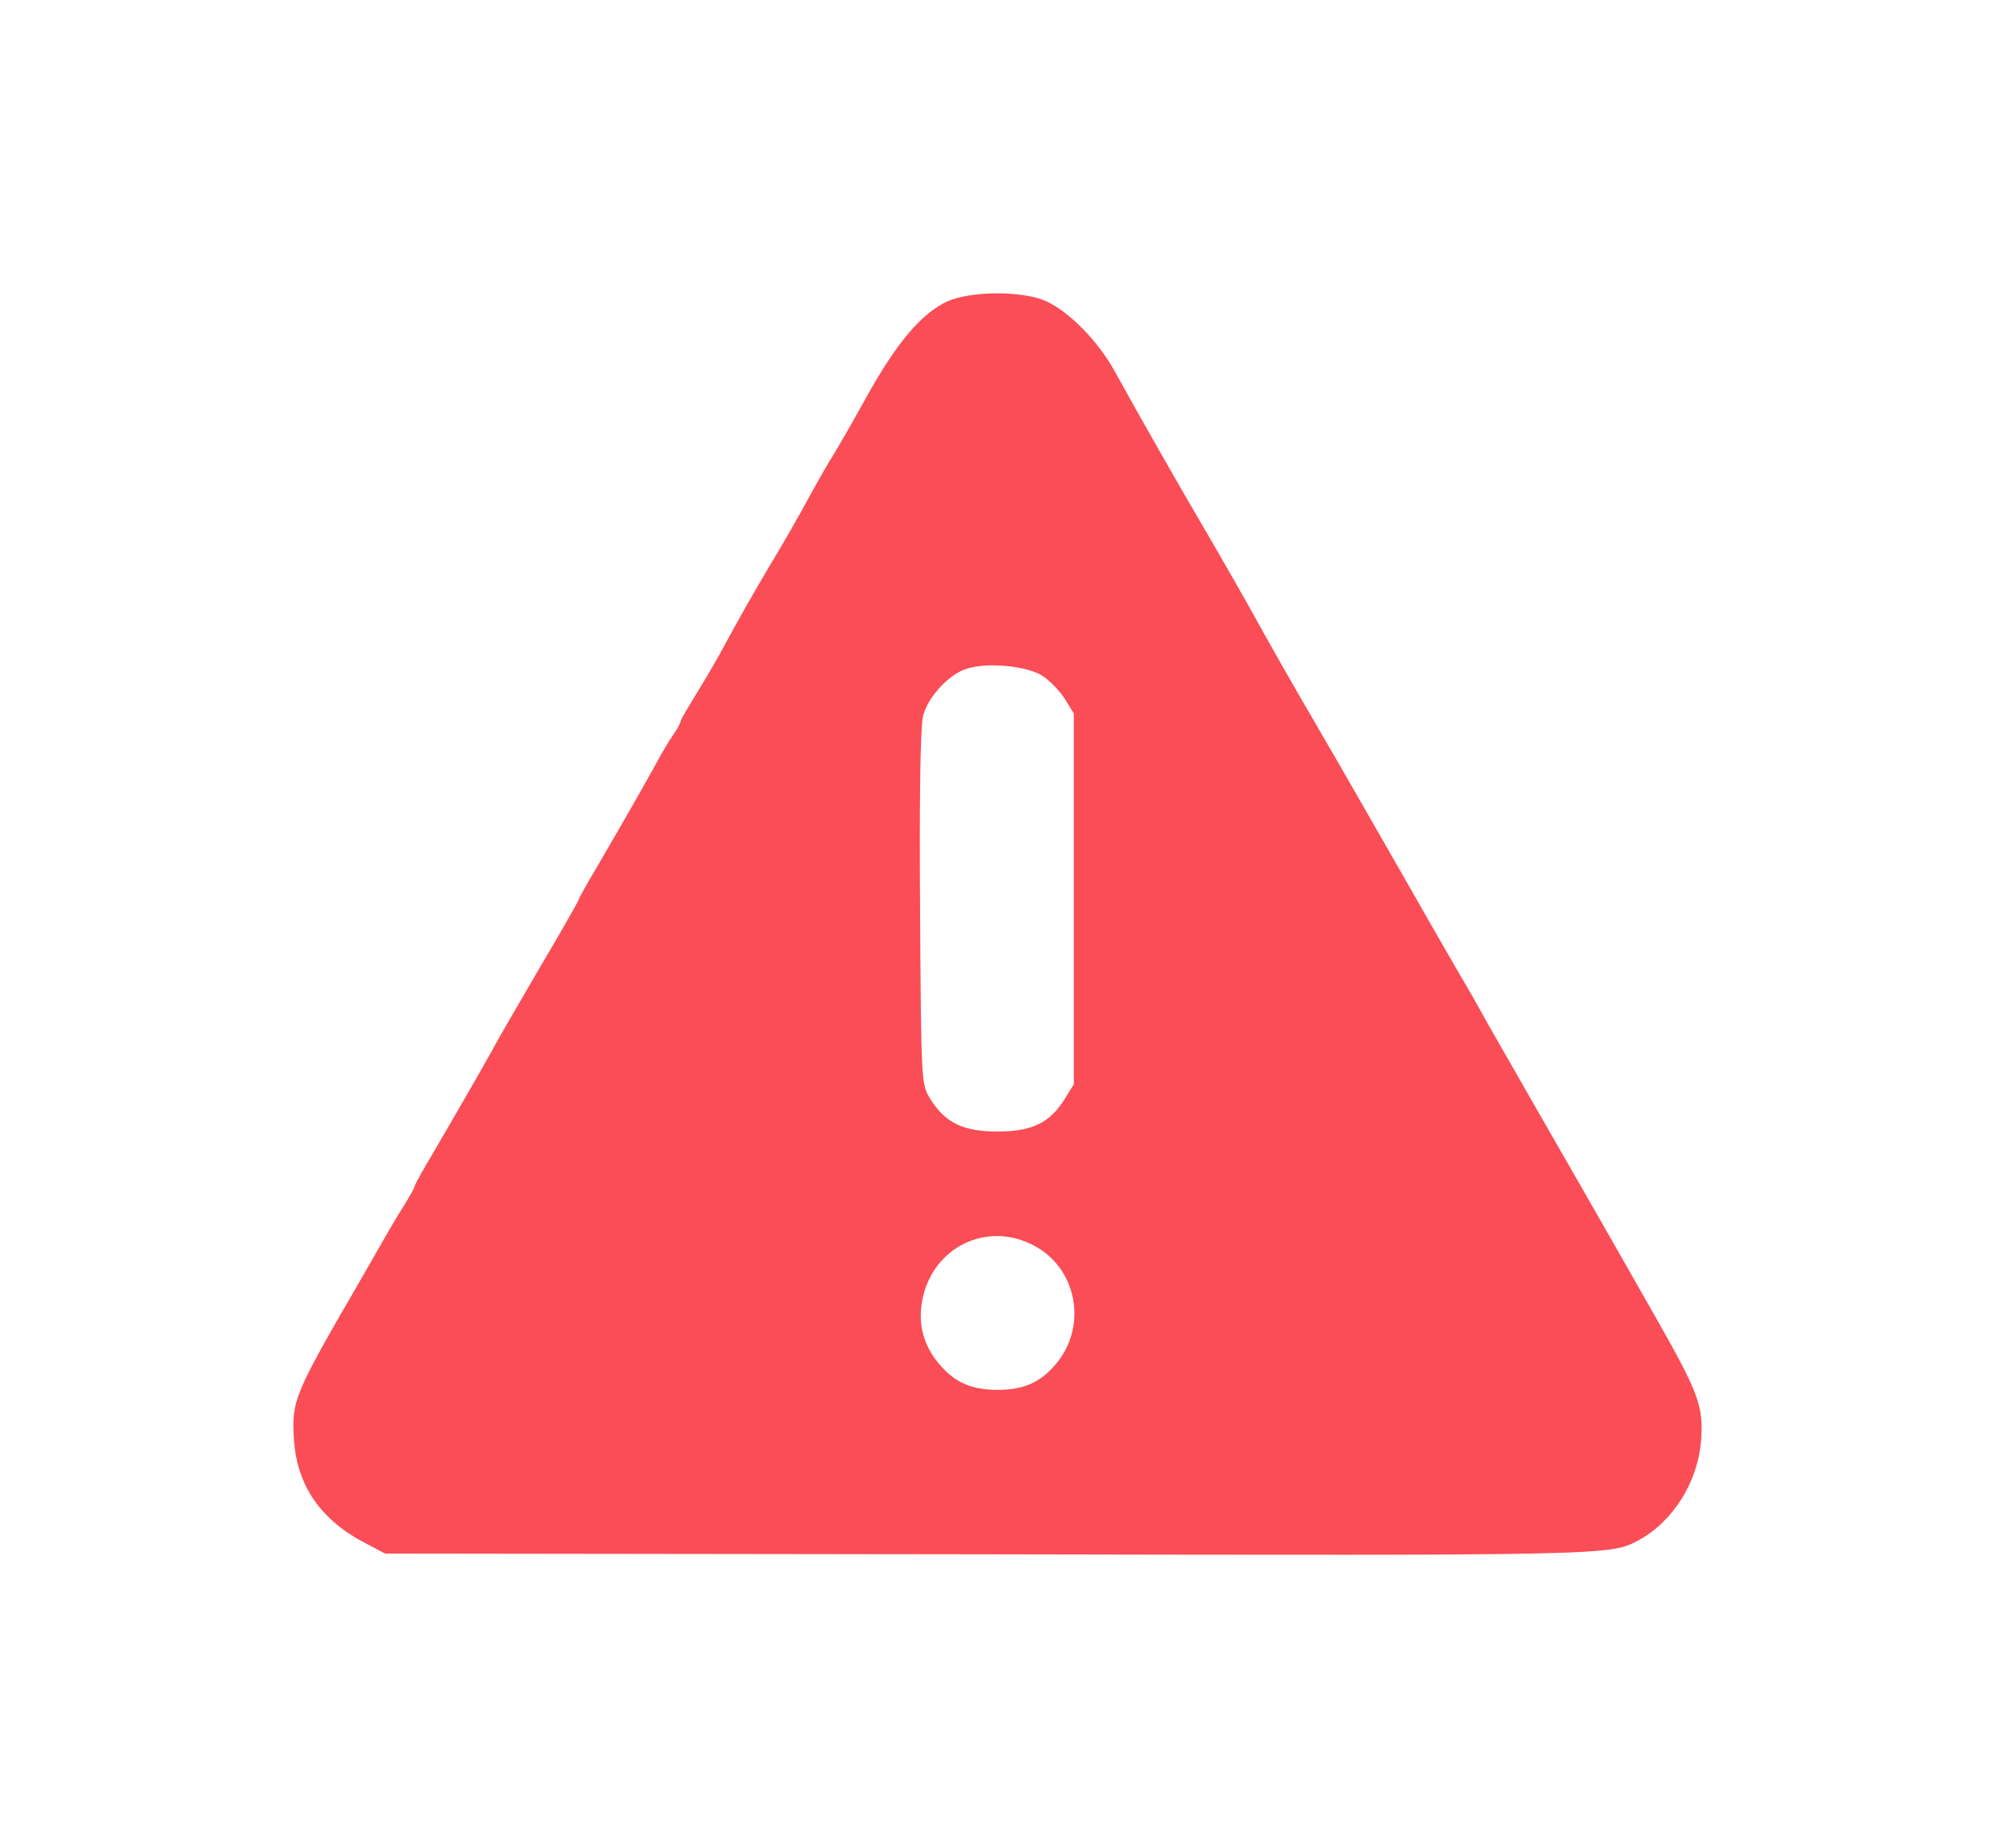 <svg width="68" height="63" viewBox="0 0 68 63" fill="none" xmlns="http://www.w3.org/2000/svg">
<path d="M32.294 10.272C31.414 10.676 30.56 11.684 29.546 13.512C29.04 14.427 28.519 15.327 28.399 15.515C28.279 15.704 27.999 16.188 27.772 16.591C27.159 17.72 26.812 18.325 26.198 19.347C25.652 20.275 25.291 20.893 24.491 22.372C24.265 22.775 23.878 23.421 23.638 23.811C23.398 24.2 23.197 24.55 23.197 24.59C23.197 24.644 23.091 24.846 22.957 25.034C22.811 25.236 22.517 25.733 22.304 26.136C21.797 27.051 21.157 28.166 20.356 29.538C20.01 30.116 19.73 30.627 19.73 30.654C19.73 30.694 19.143 31.729 18.409 32.966C17.689 34.203 16.942 35.48 16.768 35.816C16.275 36.703 15.595 37.873 14.821 39.204C14.434 39.849 14.127 40.401 14.127 40.454C14.127 40.495 13.967 40.777 13.767 41.1C13.567 41.409 13.207 42.027 12.954 42.471C12.7 42.915 12.394 43.453 12.26 43.681C10.006 47.566 9.939 47.741 10.019 49.072C10.126 50.658 10.94 51.828 12.487 52.621L13.127 52.958L33.668 52.984C55.022 53.025 54.875 53.025 55.862 52.5C57.036 51.855 57.877 50.511 57.983 49.086C58.063 47.943 57.903 47.499 56.503 45.025C55.476 43.224 55.049 42.458 52.275 37.631C51.594 36.448 50.874 35.171 50.66 34.808C50.461 34.431 50.007 33.638 49.647 33.033C49.3 32.428 48.553 31.138 48.006 30.17C46.966 28.355 45.672 26.083 44.352 23.824C43.938 23.111 43.405 22.17 43.164 21.74C42.591 20.692 41.684 19.105 40.897 17.761C40.243 16.645 38.896 14.292 38.016 12.692C37.443 11.644 36.456 10.635 35.669 10.272C34.882 9.909 33.108 9.909 32.294 10.272ZM35.522 23.031C35.775 23.192 36.122 23.555 36.295 23.824L36.602 24.321V30.64V36.959L36.295 37.456C35.789 38.276 35.175 38.572 34.001 38.572C32.828 38.572 32.214 38.276 31.707 37.456C31.4 36.959 31.4 36.959 31.36 30.949C31.334 26.943 31.374 24.752 31.467 24.389C31.64 23.743 32.361 22.963 32.974 22.789C33.654 22.574 34.988 22.695 35.522 23.031ZM35.162 42.417C36.709 43.17 37.109 45.214 35.962 46.531C35.442 47.136 34.868 47.378 34.001 47.378C33.134 47.378 32.561 47.136 32.041 46.531C31.454 45.859 31.267 45.079 31.454 44.232C31.84 42.511 33.601 41.651 35.162 42.417Z" fill="#FA4D56"/>
</svg>

